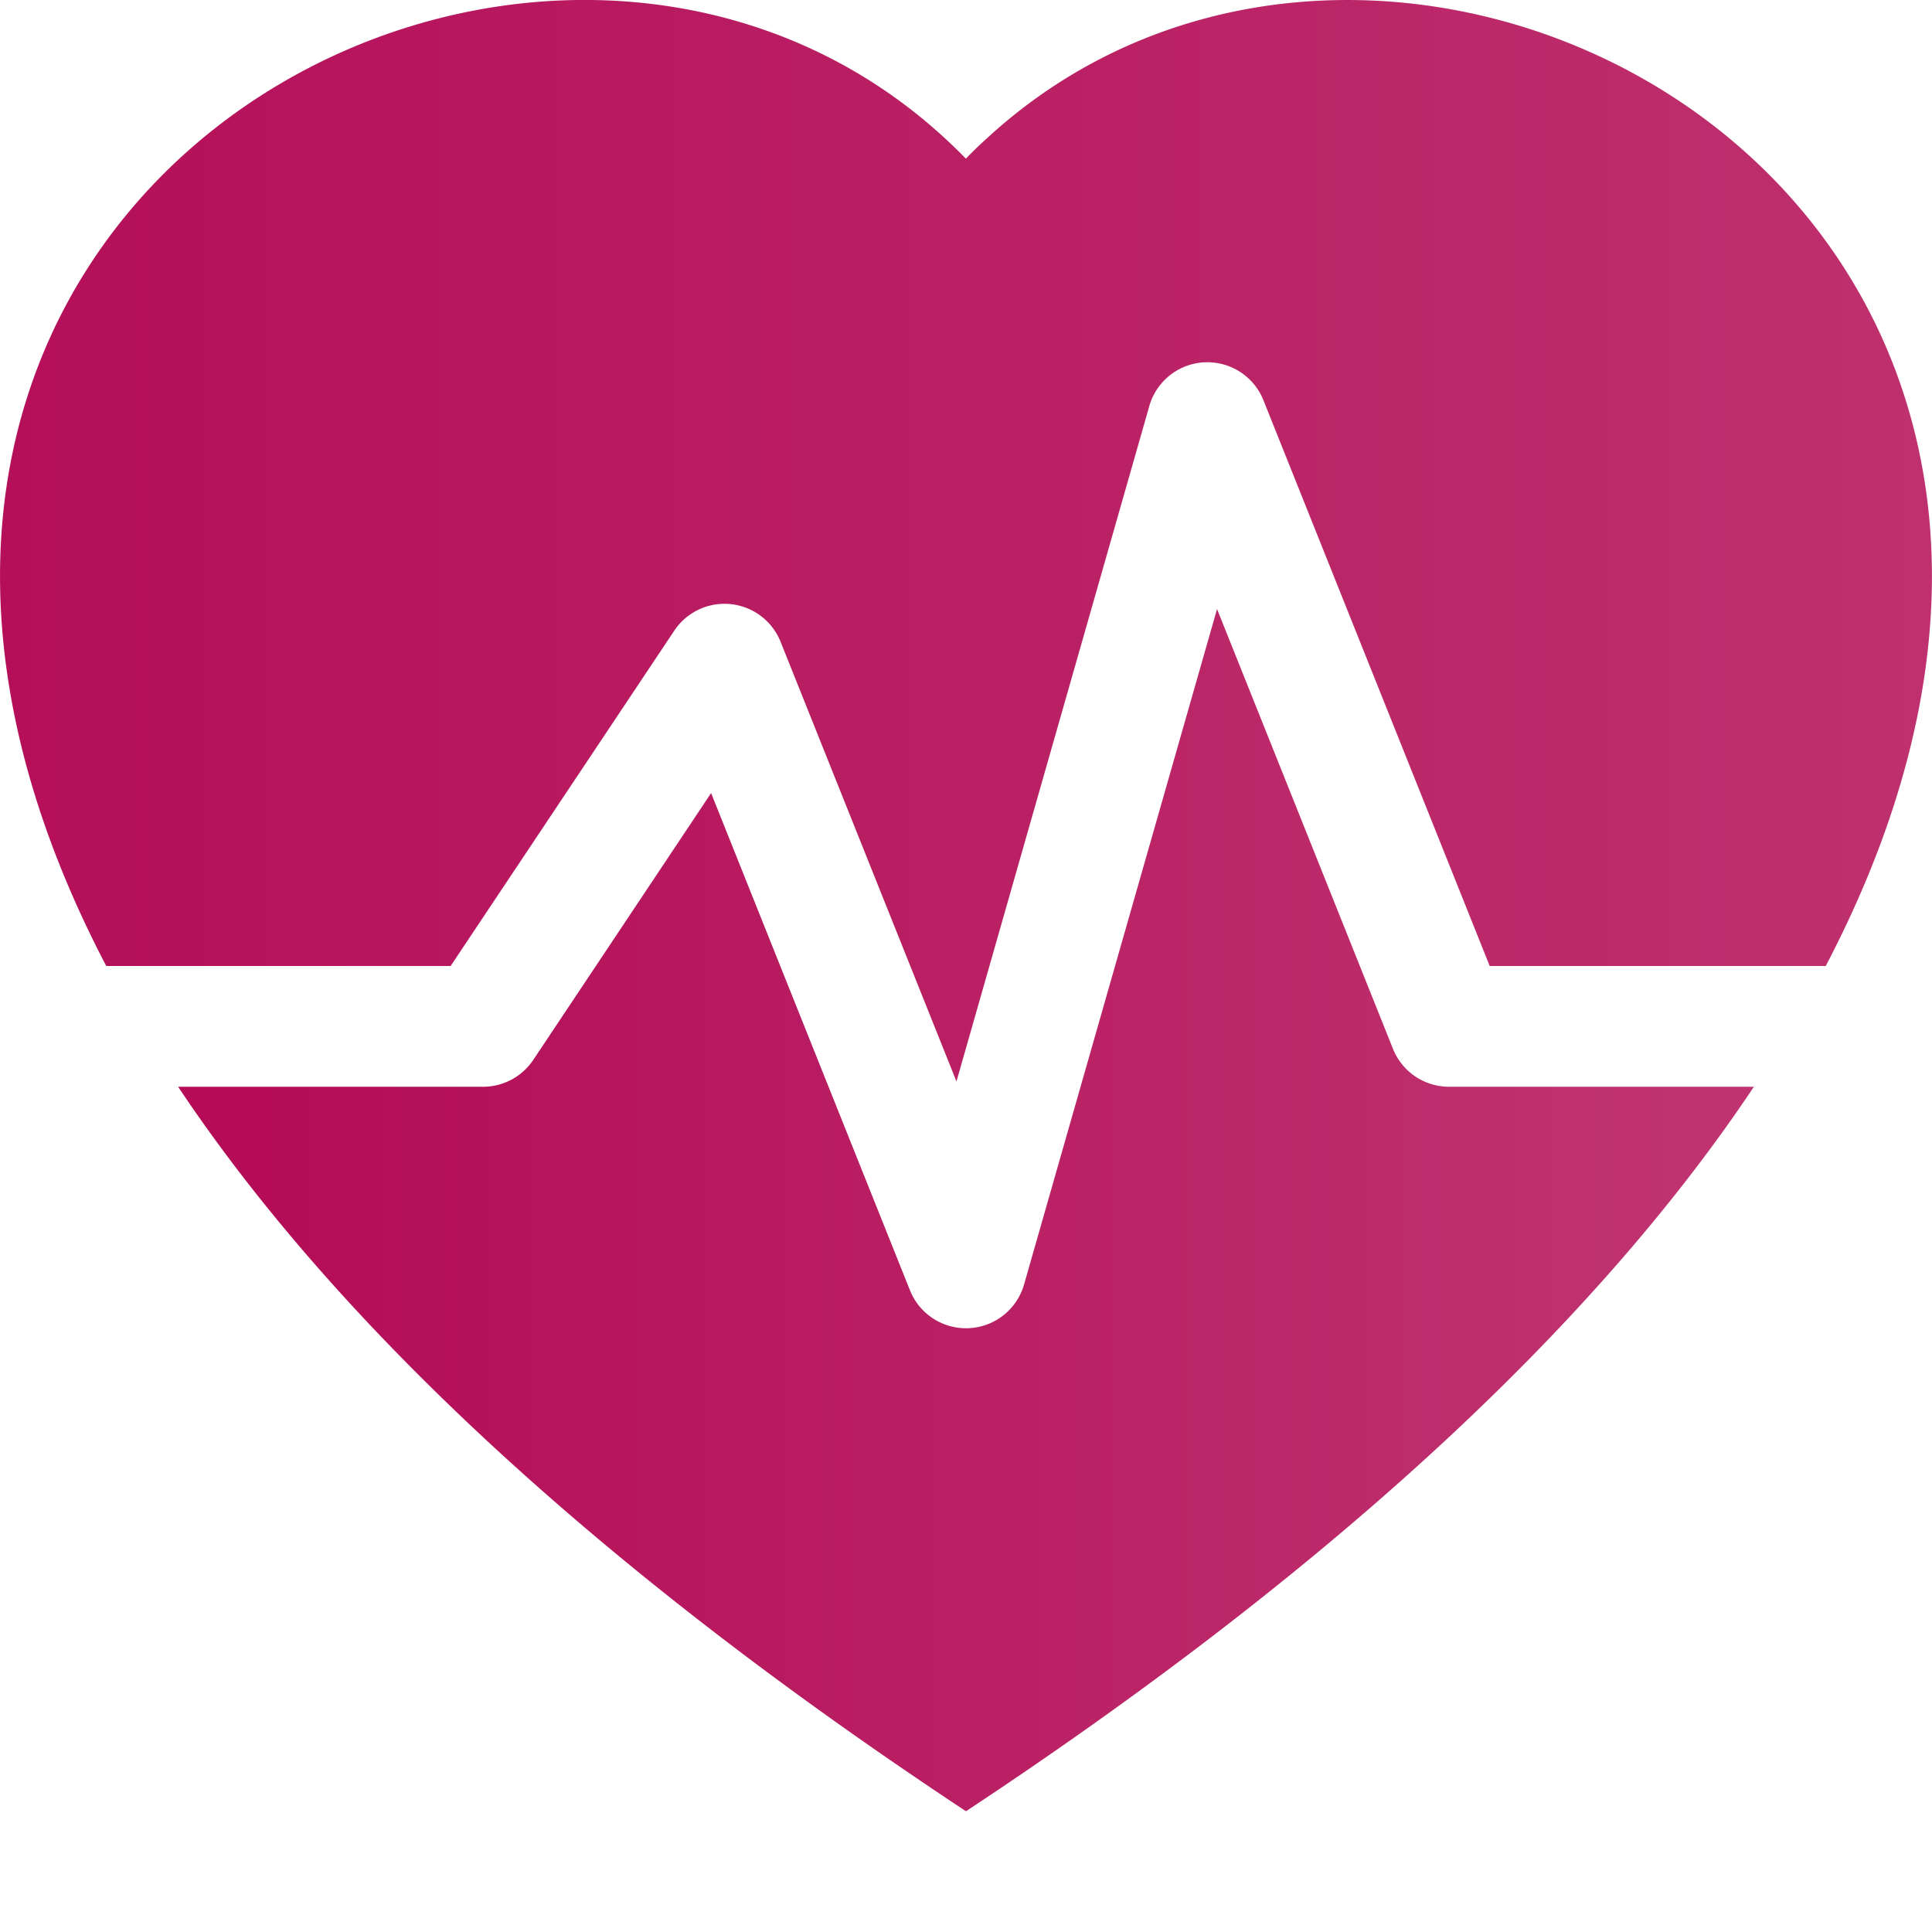 <svg xmlns="http://www.w3.org/2000/svg" width="24" height="24" class="bi bi-heart-pulse-fill" viewBox="0 0 16 16">
  <defs>
    <linearGradient id="gradient">
      <stop offset="5%" stop-color="#b40c57" />
      <stop offset="95%" stop-color="#bf3370" />
    </linearGradient>
  </defs>
  <path fill="url(#gradient)" d="M1.475 9C2.702 10.84 4.779 12.871 8 15c3.221-2.129 5.298-4.16 6.525-6H12a.5.5 0 0 1-.464-.314l-1.457-3.642-1.598 5.593a.5.5 0 0 1-.945.049L5.889 6.568l-1.473 2.21A.5.5 0 0 1 4 9H1.475Z"/>
  <path fill="url(#gradient)" d="M.88 8C-2.427 1.68 4.41-2 7.823 1.143c.06.055.119.112.176.171a3.12 3.12 0 0 1 .176-.17C11.59-2 18.426 1.68 15.12 8h-2.783l-1.874-4.686a.5.5 0 0 0-.945.049L7.921 8.956 6.464 5.314a.5.5 0 0 0-.88-.091L3.732 8H.88Z"/>
</svg>